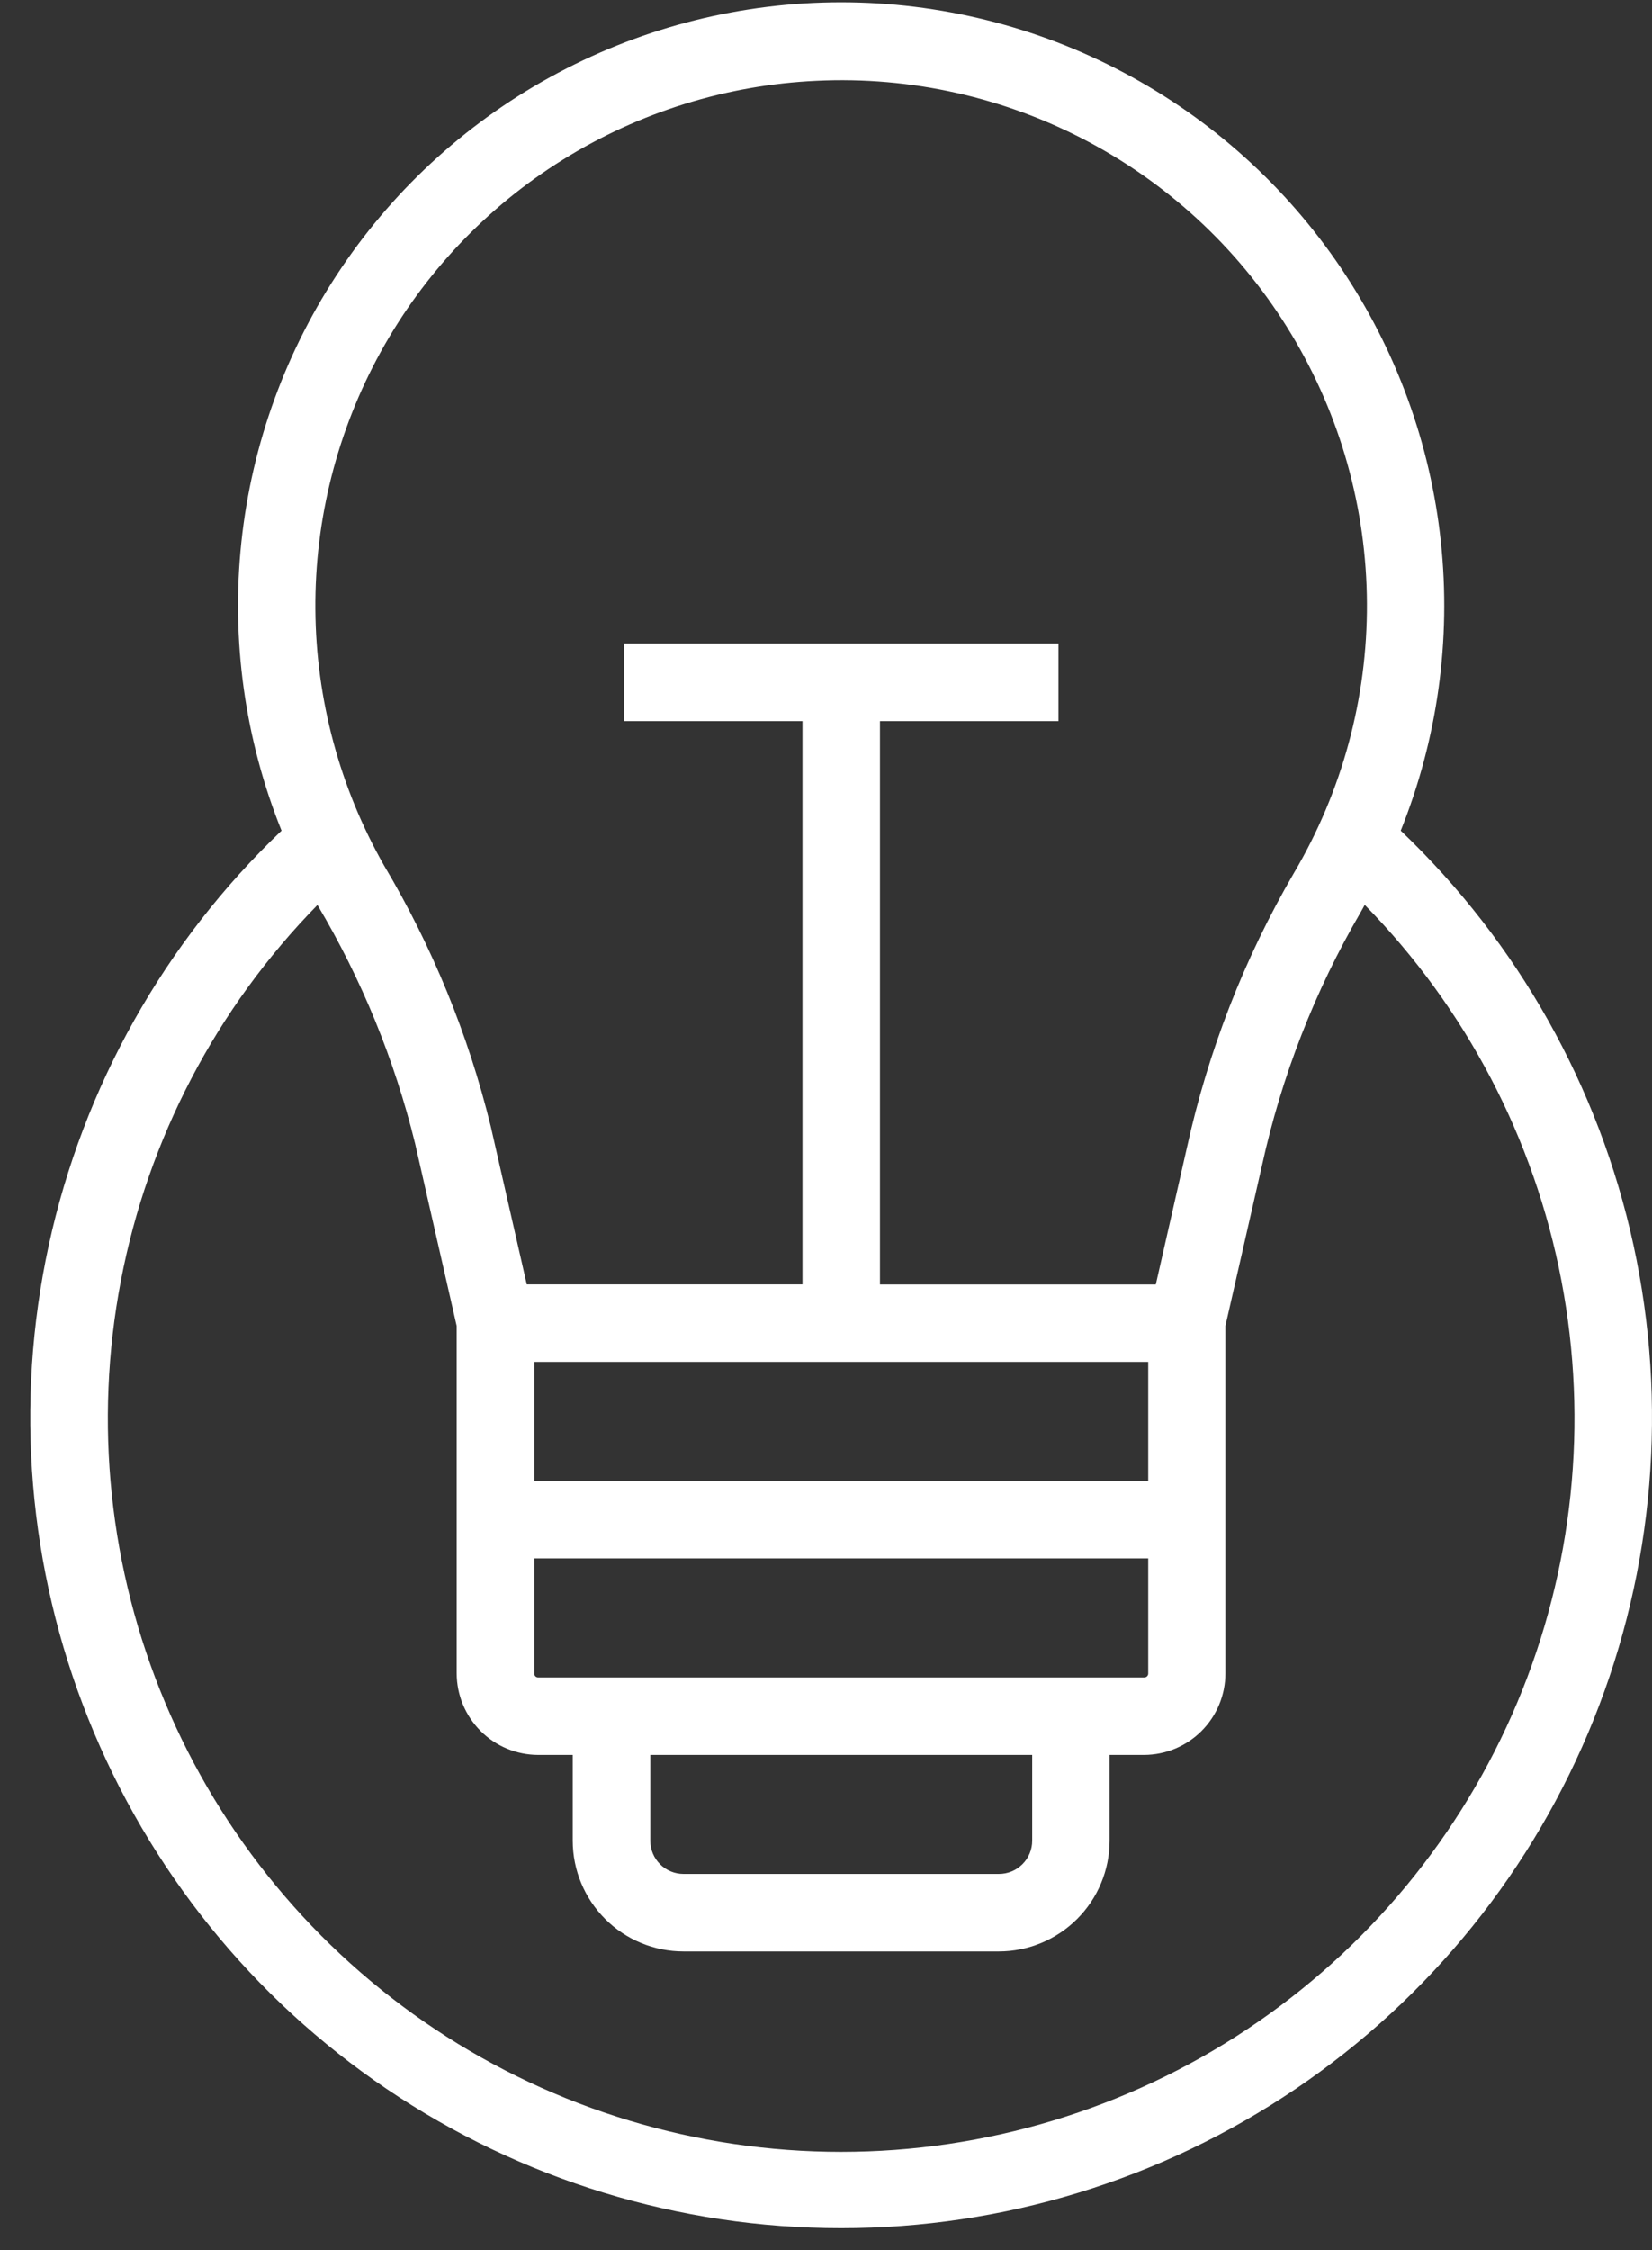 <svg width="47" height="64" viewBox="0 0 47 64" fill="none" xmlns="http://www.w3.org/2000/svg">
<rect x="0" y="0" width="47" height="64" fill="#333333" stroke="none"/>
<path d="M23.933 63.375C28.542 63.377 33.045 61.997 36.862 59.415C40.678 56.833 43.634 53.166 45.347 48.888C47.06 44.61 47.452 39.916 46.473 35.413C45.493 30.91 43.186 26.804 39.851 23.625C40.898 21.02 41.29 18.199 40.993 15.409C40.696 12.618 39.719 9.943 38.147 7.617C36.576 5.292 34.458 3.387 31.979 2.071C29.501 0.754 26.737 0.066 23.93 0.066C21.124 0.066 18.36 0.754 15.882 2.071C13.403 3.387 11.285 5.292 9.714 7.617C8.142 9.943 7.165 12.618 6.868 15.409C6.571 18.199 6.963 21.02 8.01 23.625C4.674 26.804 2.368 30.911 1.388 35.415C0.409 39.918 0.801 44.612 2.515 48.89C4.229 53.169 7.185 56.835 11.003 59.417C14.821 61.999 19.324 63.378 23.933 63.375ZM23.227 2.3C25.921 2.17 28.599 2.772 30.979 4.041C33.359 5.311 35.351 7.2 36.743 9.51C38.136 11.819 38.878 14.463 38.89 17.16C38.903 19.857 38.185 22.507 36.813 24.829C35.396 27.263 34.368 29.903 33.765 32.654L32.883 36.532H25.035V20.509H30.113V18.304H17.753V20.509H22.831V36.53H14.987L13.961 32.031C13.322 29.423 12.3 26.925 10.928 24.619C9.663 22.396 8.99 19.887 8.972 17.33C8.954 14.773 9.593 12.255 10.827 10.015C12.061 7.776 13.849 5.89 16.02 4.54C18.191 3.189 20.673 2.418 23.227 2.3ZM18.501 49.913H29.366V52.353C29.366 52.604 29.266 52.844 29.088 53.021C28.911 53.199 28.671 53.298 28.42 53.298H19.446C19.196 53.298 18.955 53.199 18.778 53.021C18.601 52.844 18.501 52.604 18.501 52.353V49.913ZM30.468 47.709H15.316C15.3 47.71 15.285 47.707 15.27 47.702C15.256 47.696 15.243 47.688 15.232 47.677C15.221 47.666 15.213 47.653 15.207 47.638C15.201 47.624 15.199 47.609 15.2 47.593V44.323H32.667V47.593C32.668 47.608 32.665 47.623 32.66 47.637C32.655 47.651 32.647 47.664 32.636 47.675C32.626 47.686 32.614 47.694 32.6 47.7C32.586 47.706 32.572 47.709 32.557 47.709H30.468ZM32.667 38.734V42.119H15.2V38.734H32.667ZM9.035 25.744C10.289 27.854 11.223 30.138 11.809 32.521L12.993 37.712V47.593C12.994 48.208 13.239 48.798 13.674 49.233C14.109 49.668 14.698 49.912 15.313 49.913H16.294V52.353C16.295 53.188 16.627 53.989 17.218 54.58C17.808 55.17 18.609 55.502 19.444 55.502H28.418C29.253 55.502 30.053 55.169 30.644 54.579C31.235 53.989 31.567 53.188 31.568 52.353V49.913H32.549C33.163 49.911 33.751 49.666 34.185 49.231C34.619 48.796 34.863 48.207 34.863 47.593V37.712L35.905 33.144C36.46 30.614 37.406 28.187 38.709 25.949C38.751 25.88 38.786 25.806 38.827 25.735C41.704 28.669 43.65 32.387 44.422 36.422C45.194 40.458 44.758 44.632 43.167 48.42C41.576 52.209 38.901 55.443 35.479 57.718C32.057 59.992 28.04 61.205 23.931 61.205C19.822 61.205 15.805 59.992 12.383 57.718C8.961 55.443 6.286 52.209 4.696 48.42C3.105 44.632 2.668 40.458 3.44 36.422C4.212 32.387 6.158 28.669 9.035 25.735V25.744Z" fill="white"/>
</svg>
